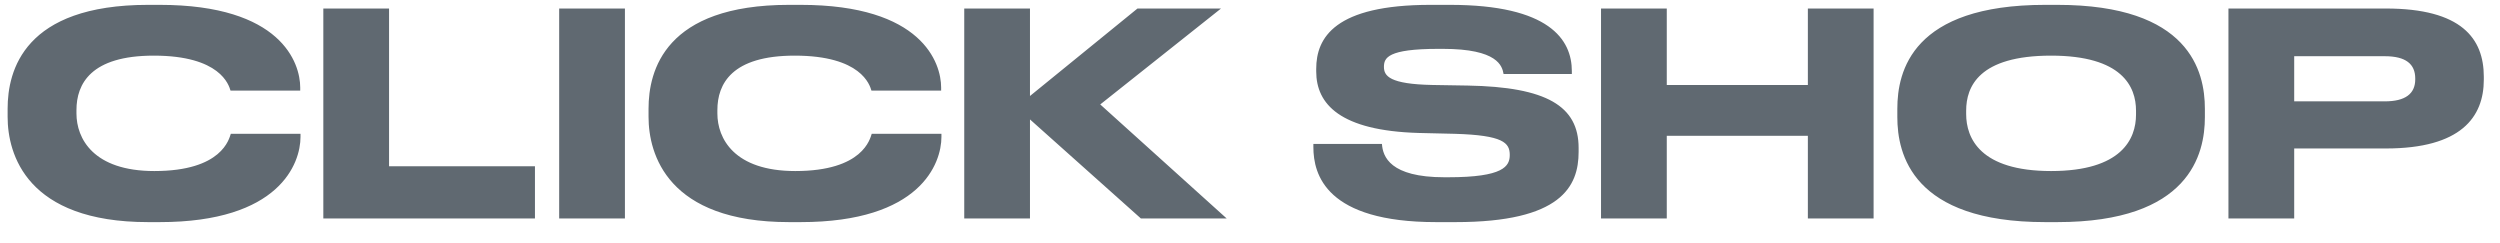 <?xml version="1.0" encoding="UTF-8"?> <svg xmlns="http://www.w3.org/2000/svg" width="103" height="10" viewBox="0 0 103 10" fill="none"><path d="M6.58 9.151H6.103C1.093 9.151 0.314 6.349 0.314 4.815V4.478C0.314 2.909 0.988 0.2 6.103 0.2H6.58C11.59 0.2 12.369 2.595 12.369 3.606V3.734H9.498C9.428 3.501 9.079 2.292 6.336 2.292C3.743 2.292 3.15 3.455 3.15 4.536V4.676C3.15 5.699 3.836 7.047 6.359 7.047C9.161 7.047 9.44 5.71 9.509 5.513H12.381V5.64C12.381 6.733 11.52 9.151 6.58 9.151ZM13.321 0.351H16.029V6.849H22.04V9H13.321V0.351ZM25.747 0.351V9H23.038V0.351H25.747ZM32.986 9.151H32.509C27.499 9.151 26.72 6.349 26.72 4.815V4.478C26.72 2.909 27.394 0.2 32.509 0.2H32.986C37.996 0.2 38.775 2.595 38.775 3.606V3.734H35.904C35.834 3.501 35.485 2.292 32.742 2.292C30.149 2.292 29.556 3.455 29.556 4.536V4.676C29.556 5.699 30.242 7.047 32.765 7.047C35.566 7.047 35.846 5.71 35.915 5.513H38.787V5.64C38.787 6.733 37.926 9.151 32.986 9.151ZM42.435 9H39.727V0.351H42.435V3.955L46.864 0.351H50.306L45.33 4.303L50.538 9H47.004L42.435 4.92V9ZM59.97 9.151H59.168C54.635 9.151 54.111 7.198 54.111 6.059V5.931H56.936C56.971 6.454 57.273 7.303 59.505 7.303H59.668C61.947 7.303 62.202 6.849 62.202 6.384C62.202 5.885 61.935 5.571 59.935 5.513L58.447 5.478C55.216 5.385 54.228 4.292 54.228 2.943V2.839C54.228 1.548 54.995 0.2 58.936 0.2H59.738C63.83 0.2 64.76 1.63 64.76 2.932V3.048H61.947C61.889 2.723 61.714 2.013 59.447 2.013H59.261C57.169 2.013 57.018 2.385 57.018 2.757C57.018 3.129 57.25 3.466 59.017 3.501L60.47 3.525C63.725 3.583 65.039 4.373 65.039 6.094V6.256C65.039 7.686 64.318 9.151 59.97 9.151ZM65.962 9V0.351H68.671V3.501H74.484V0.351H77.192V9H74.484V5.594H68.671V9H65.962ZM84.261 0.2H84.761C90.201 0.2 90.841 2.932 90.841 4.478V4.827C90.841 6.349 90.213 9.151 84.761 9.151H84.261C78.786 9.151 78.17 6.349 78.17 4.827V4.478C78.17 2.932 78.786 0.2 84.261 0.2ZM88.004 4.722V4.559C88.004 3.571 87.435 2.292 84.505 2.292C81.529 2.292 81.006 3.571 81.006 4.559V4.699C81.006 5.687 81.576 7.047 84.505 7.047C87.412 7.047 88.004 5.722 88.004 4.722ZM98.299 6.117H94.521V9H91.812V0.351H98.299C101.414 0.351 102.333 1.583 102.333 3.164V3.28C102.333 4.827 101.391 6.117 98.299 6.117ZM94.521 2.316V4.176H98.252C99.101 4.176 99.508 3.862 99.508 3.269V3.234C99.508 2.641 99.124 2.316 98.252 2.316H94.521Z" fill="#606971"></path></svg> 